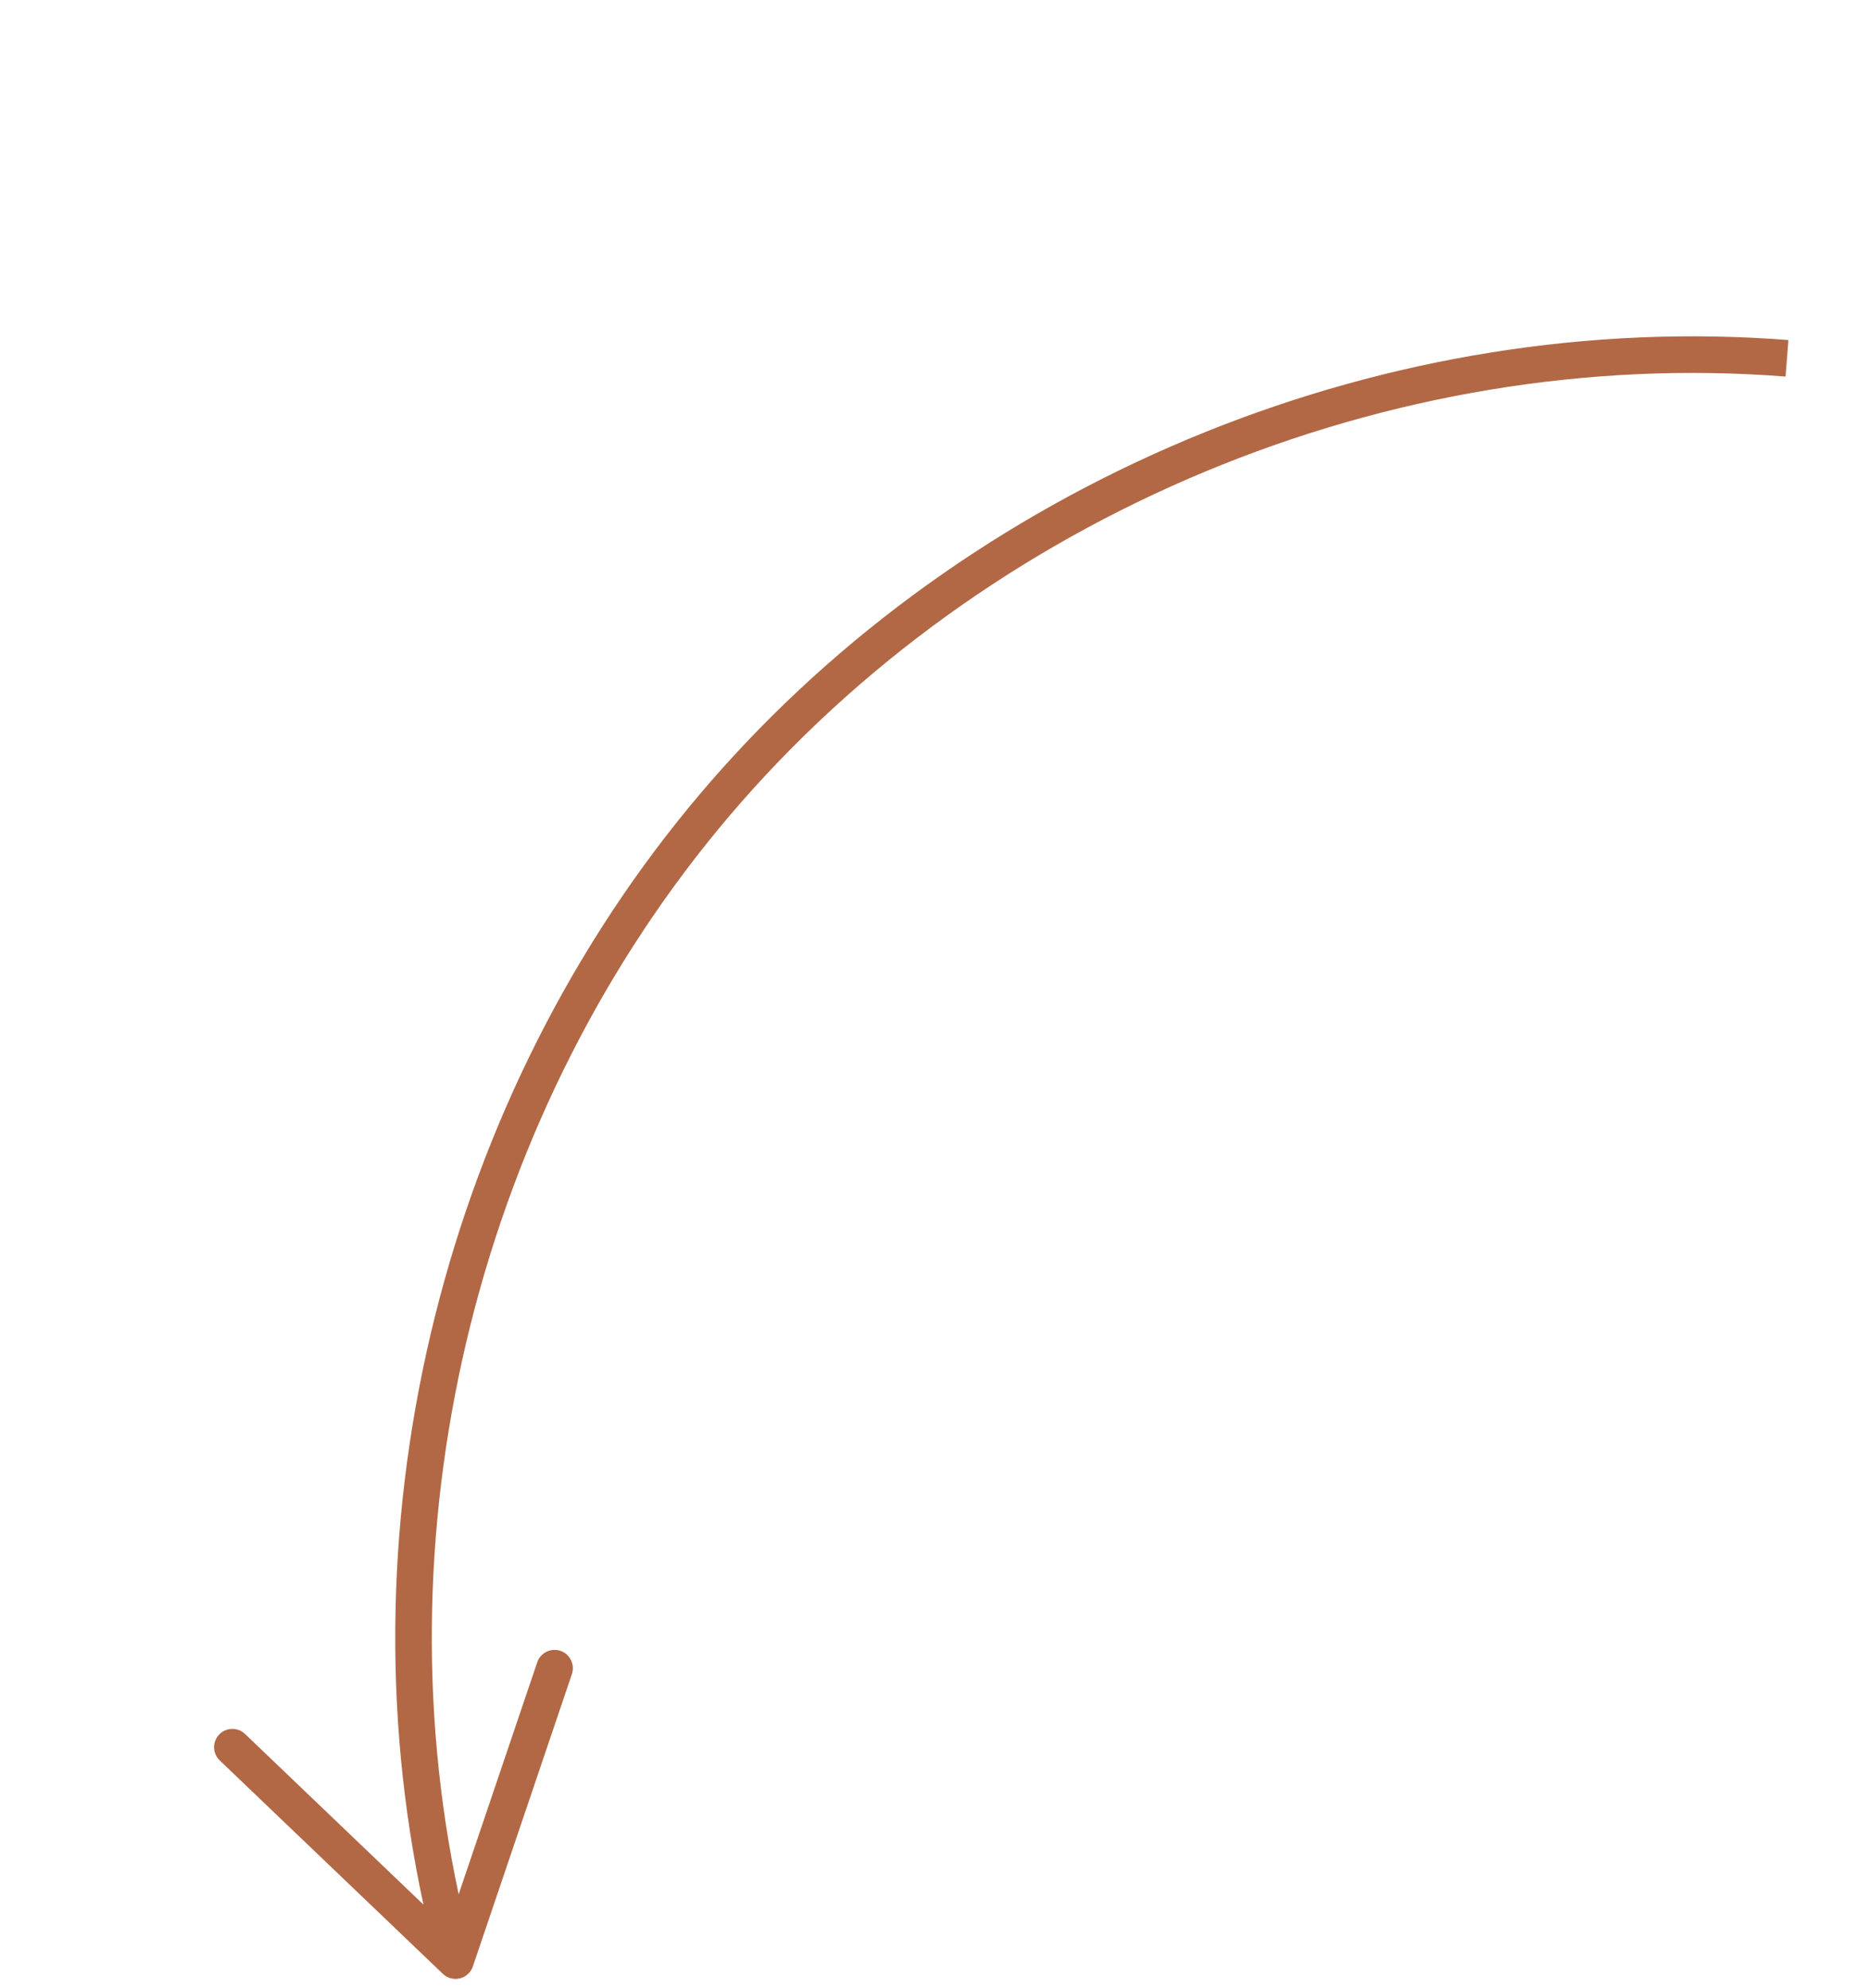 <?xml version="1.0" encoding="UTF-8"?> <svg xmlns="http://www.w3.org/2000/svg" width="206" height="219" viewBox="0 0 206 219" fill="none"><path d="M50.66 217.96C51.329 217.795 51.868 217.3 52.09 216.648L63.002 184.431C63.354 183.385 62.791 182.232 61.738 181.874C60.685 181.516 59.539 182.083 59.181 183.138L50.526 208.694C41.688 167.329 52.948 122.147 80.355 89.885C108.6 56.636 153.19 38.079 196.698 41.486L197.013 37.465C153.271 34.041 108.481 52.173 79.325 84.925C78.636 85.699 77.952 86.484 77.282 87.274C49.013 120.552 37.438 167.185 46.647 209.832L26.993 191.032C26.188 190.263 24.91 190.291 24.142 191.095C23.649 191.614 23.482 192.325 23.641 192.972C23.729 193.331 23.918 193.672 24.204 193.946L48.785 217.458C49.283 217.935 49.991 218.124 50.66 217.96Z" fill="#B26845"></path></svg> 